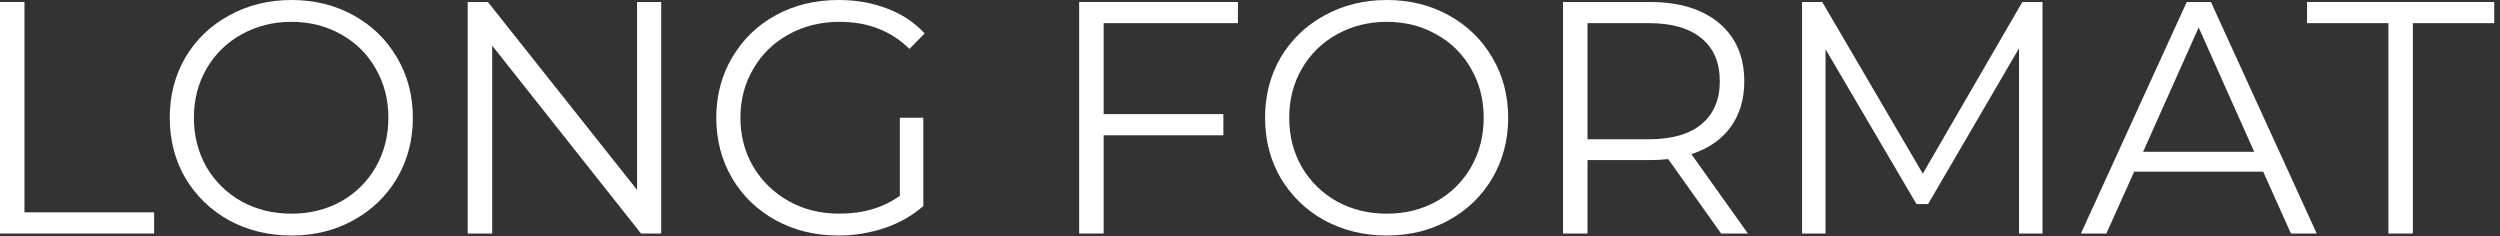 <svg xmlns="http://www.w3.org/2000/svg" width="423" height="40" viewBox="0 0 423 40" fill="none"><rect x="0" y="0" width="423" height="40" fill="#333333" stroke="none"/><path d="M404.117 3.918H390.351V0.337H422.025V3.918H408.258V39.51H404.117V3.918Z" fill="white"></path><path d="M382.926 29.045H361.101L356.4 39.51H352.091L369.999 0.337H374.084L391.992 39.51H387.627L382.926 29.045ZM381.415 25.688L372.014 4.646L362.612 25.688H381.415Z" fill="white"></path><path d="M345.593 0.337V39.51H341.62V8.172L326.23 34.529H324.271L308.882 8.339V39.51H304.909V0.337H308.322L325.335 29.381L342.179 0.337H345.593Z" fill="white"></path><path d="M291.215 39.51L282.261 26.919C281.254 27.031 280.209 27.087 279.127 27.087H268.607V39.51H264.465V0.337H279.127C284.127 0.337 288.044 1.531 290.879 3.918C293.715 6.306 295.132 9.589 295.132 13.768C295.132 16.827 294.349 19.42 292.782 21.546C291.252 23.636 289.051 25.147 286.179 26.079L295.748 39.51H291.215ZM279.015 23.561C282.895 23.561 285.861 22.703 287.913 20.987C289.965 19.271 290.991 16.864 290.991 13.768C290.991 10.597 289.965 8.172 287.913 6.493C285.861 4.777 282.895 3.918 279.015 3.918H268.607V23.561H279.015Z" fill="white"></path><path d="M234.644 39.847C230.764 39.847 227.238 38.989 224.066 37.272C220.932 35.519 218.47 33.131 216.679 30.109C214.926 27.087 214.049 23.692 214.049 19.923C214.049 16.155 214.926 12.76 216.679 9.738C218.47 6.716 220.932 4.347 224.066 2.63C227.238 0.877 230.764 0 234.644 0C238.524 0 242.012 0.858 245.109 2.574C248.243 4.291 250.706 6.678 252.496 9.738C254.287 12.76 255.183 16.155 255.183 19.923C255.183 23.692 254.287 27.105 252.496 30.165C250.706 33.187 248.243 35.556 245.109 37.272C242.012 38.989 238.524 39.847 234.644 39.847ZM234.644 36.153C237.74 36.153 240.539 35.463 243.038 34.082C245.538 32.665 247.497 30.724 248.915 28.262C250.333 25.762 251.041 22.983 251.041 19.923C251.041 16.864 250.333 14.103 248.915 11.641C247.497 9.141 245.538 7.201 243.038 5.82C240.539 4.403 237.74 3.694 234.644 3.694C231.547 3.694 228.73 4.403 226.193 5.82C223.693 7.201 221.716 9.141 220.261 11.641C218.843 14.103 218.134 16.864 218.134 19.923C218.134 22.983 218.843 25.762 220.261 28.262C221.716 30.724 223.693 32.665 226.193 34.082C228.73 35.463 231.547 36.153 234.644 36.153Z" fill="white"></path><path d="M186.737 3.918V19.308H206.995V22.89H186.737V39.51H182.596V0.337H209.457V3.918H186.737Z" fill="white"></path><path d="M152.253 19.922H156.226V34.864C154.398 36.468 152.234 37.7 149.734 38.558C147.235 39.416 144.605 39.845 141.844 39.845C137.926 39.845 134.401 38.987 131.267 37.27C128.133 35.554 125.671 33.185 123.88 30.163C122.089 27.104 121.194 23.69 121.194 19.922C121.194 16.154 122.089 12.759 123.88 9.737C125.671 6.678 128.133 4.29 131.267 2.574C134.401 0.858 137.945 0 141.9 0C144.884 0 147.626 0.485 150.126 1.455C152.626 2.388 154.734 3.787 156.45 5.652L153.876 8.282C150.779 5.223 146.843 3.693 142.068 3.693C138.896 3.693 136.024 4.402 133.449 5.82C130.913 7.2 128.917 9.14 127.462 11.64C126.007 14.102 125.279 16.863 125.279 19.922C125.279 22.982 126.007 25.742 127.462 28.205C128.917 30.667 130.913 32.607 133.449 34.025C135.986 35.442 138.84 36.151 142.012 36.151C146.041 36.151 149.455 35.144 152.253 33.129V19.922Z" fill="white"></path><path d="M111.875 0.337V39.51H108.461L83.278 7.724V39.51H79.137V0.337H82.551L107.79 32.123V0.337H111.875Z" fill="white"></path><path d="M49.316 39.847C45.436 39.847 41.91 38.989 38.739 37.272C35.605 35.519 33.142 33.131 31.352 30.109C29.598 27.087 28.721 23.692 28.721 19.923C28.721 16.155 29.598 12.76 31.352 9.738C33.142 6.716 35.605 4.347 38.739 2.63C41.91 0.877 45.436 0 49.316 0C53.196 0 56.685 0.858 59.782 2.574C62.916 4.291 65.378 6.678 67.169 9.738C68.96 12.76 69.855 16.155 69.855 19.923C69.855 23.692 68.96 27.105 67.169 30.165C65.378 33.187 62.916 35.556 59.782 37.272C56.685 38.989 53.196 39.847 49.316 39.847ZM49.316 36.153C52.413 36.153 55.211 35.463 57.711 34.082C60.211 32.665 62.169 30.724 63.587 28.262C65.005 25.762 65.714 22.983 65.714 19.923C65.714 16.864 65.005 14.103 63.587 11.641C62.169 9.141 60.211 7.201 57.711 5.82C55.211 4.403 52.413 3.694 49.316 3.694C46.219 3.694 43.403 4.403 40.865 5.82C38.366 7.201 36.388 9.141 34.933 11.641C33.516 14.103 32.807 16.864 32.807 19.923C32.807 22.983 33.516 25.762 34.933 28.262C36.388 30.724 38.366 32.665 40.865 34.082C43.403 35.463 46.219 36.153 49.316 36.153Z" fill="white"></path><path d="M0 0.337H4.141V35.928H26.078V39.51H0V0.337Z" fill="white"></path></svg>